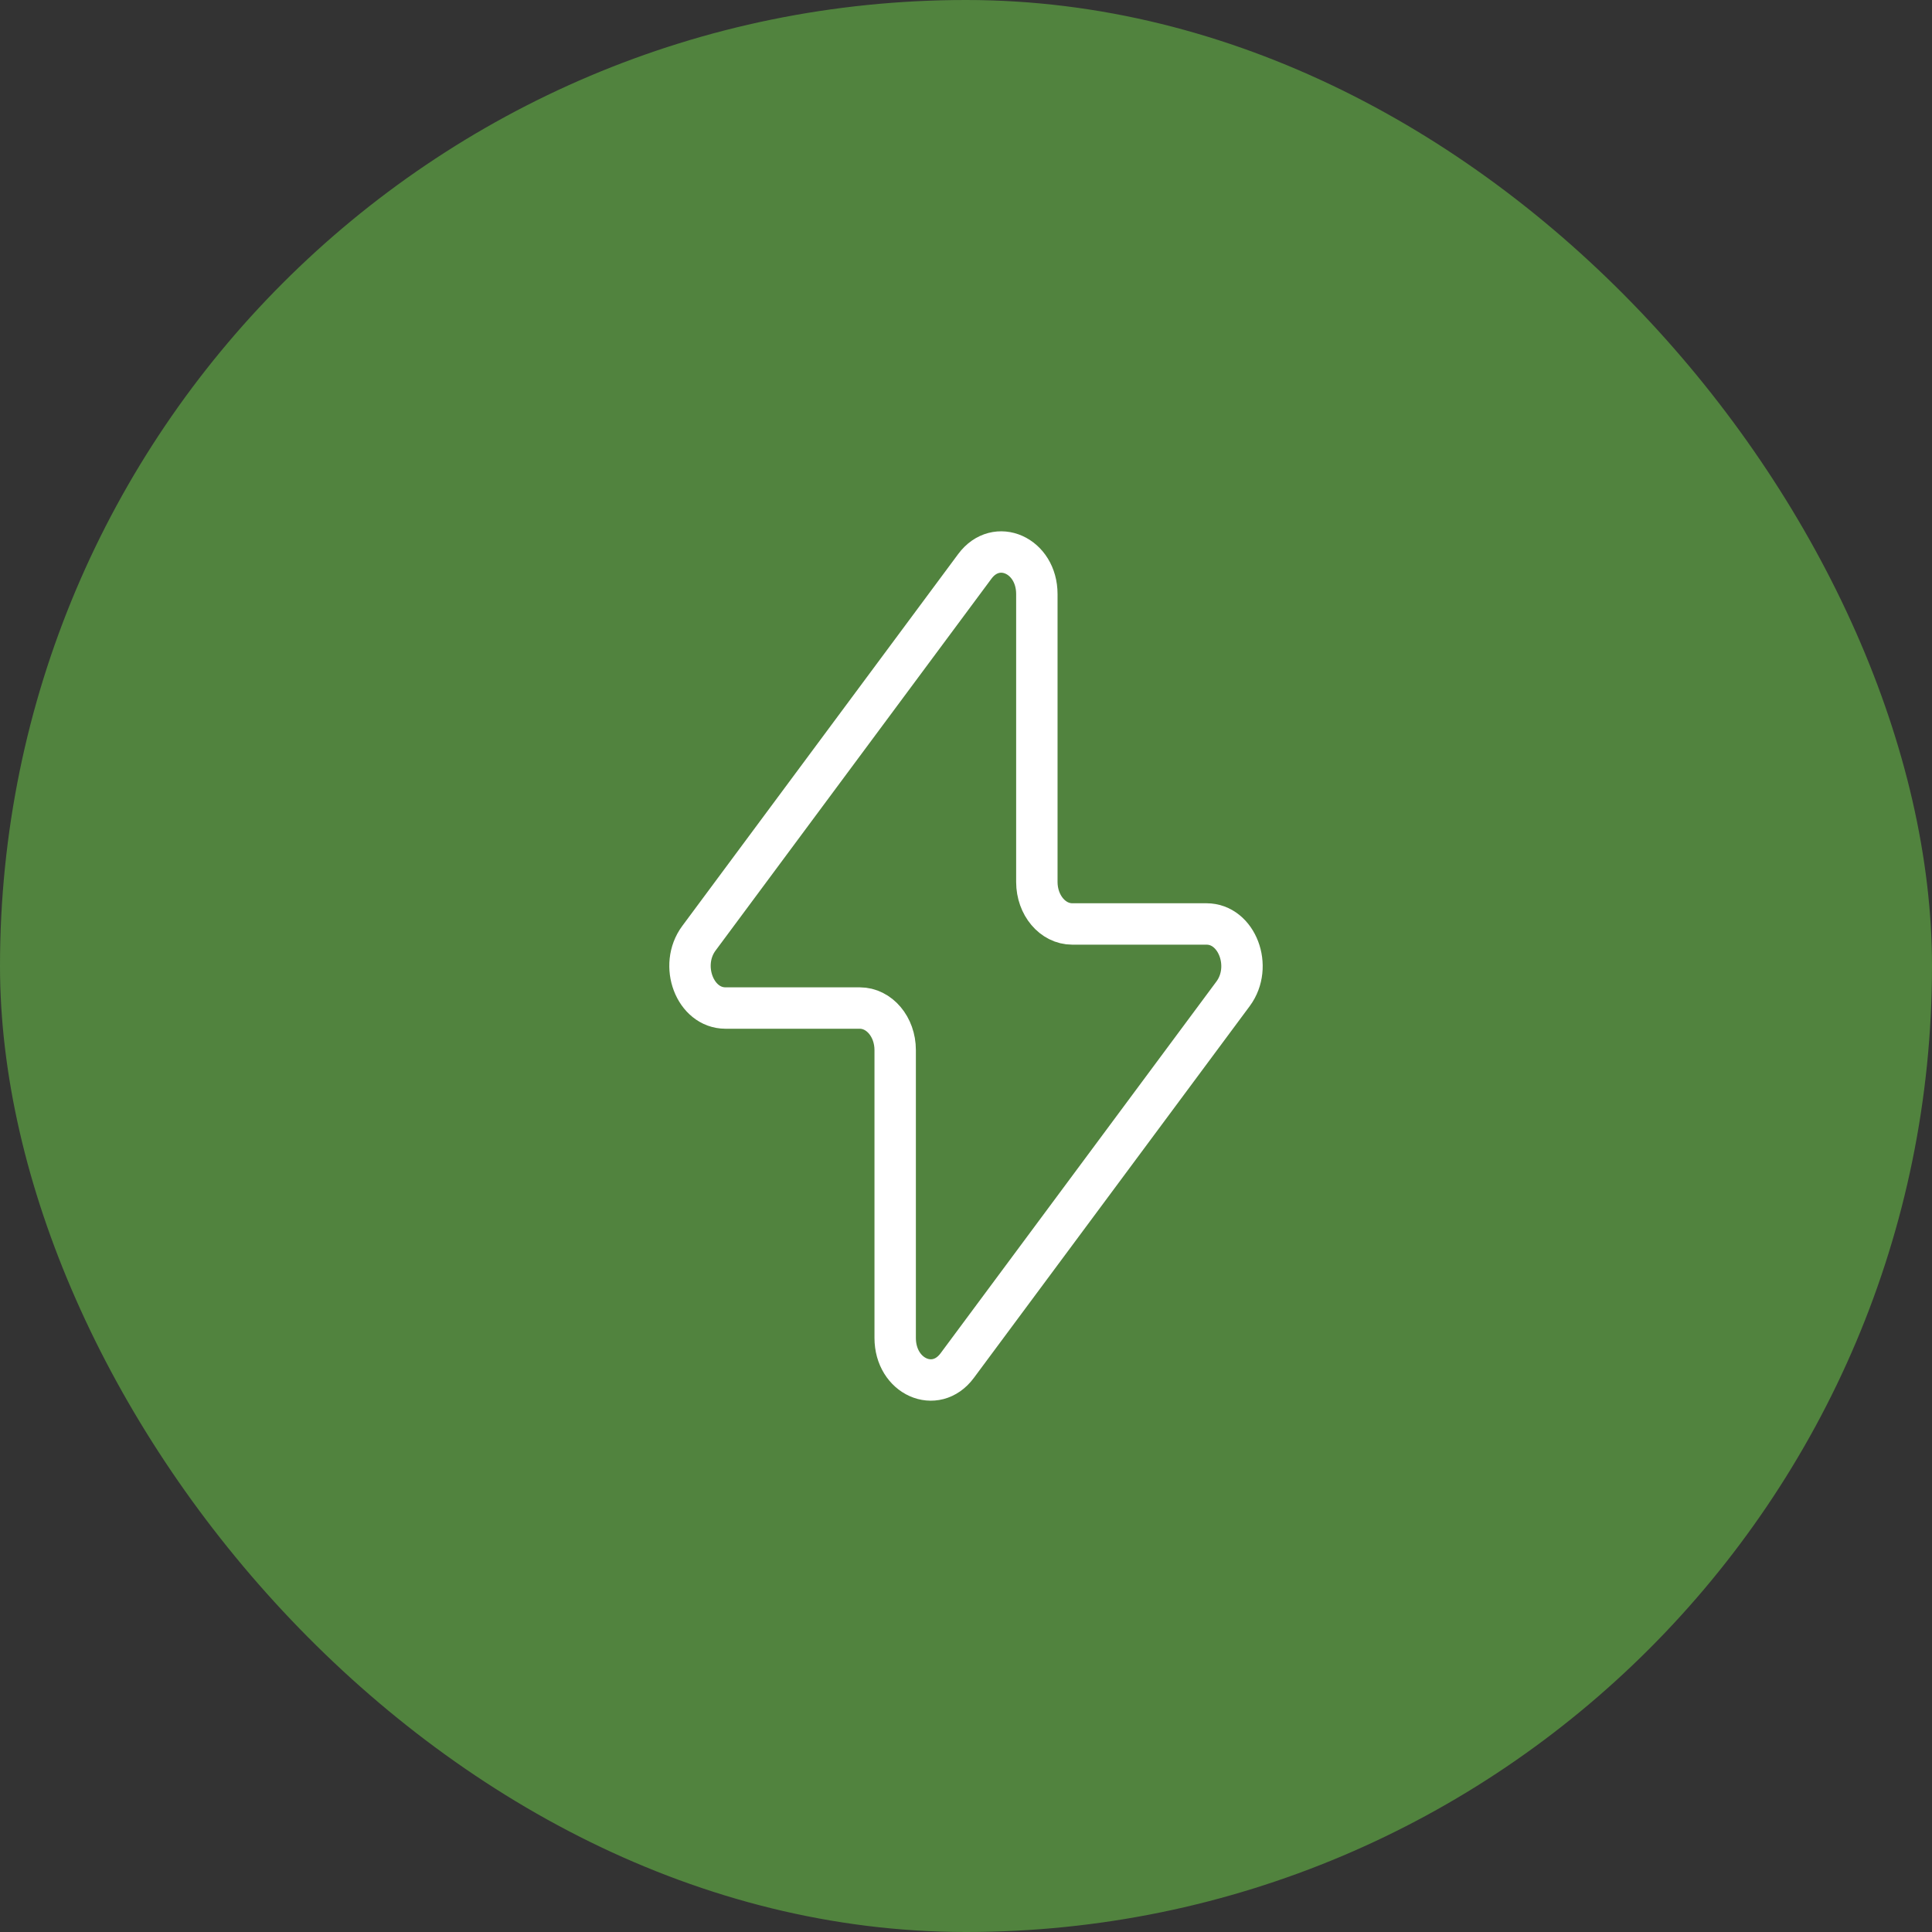 <svg width="70" height="70" viewBox="0 0 70 70" fill="none" xmlns="http://www.w3.org/2000/svg">
<rect x="0" y="0" width="70" height="70" fill="#333333" stroke="none"/>
<rect width="70" height="70" rx="35" fill="#51833E"/>
<path d="M25.323 33.995L35.32 20.52C36.103 19.467 37.567 20.122 37.567 21.525V31.955C37.567 32.797 38.142 33.477 38.85 33.477H43.714C44.819 33.477 45.407 35.022 44.677 36.007L34.68 49.48C33.897 50.533 32.434 49.879 32.434 48.475V38.045C32.434 37.203 31.858 36.523 31.15 36.523H26.285C25.18 36.523 24.593 34.978 25.323 33.995Z" stroke="white" stroke-width="1.5" stroke-linecap="round" stroke-linejoin="round"/>
</svg>
